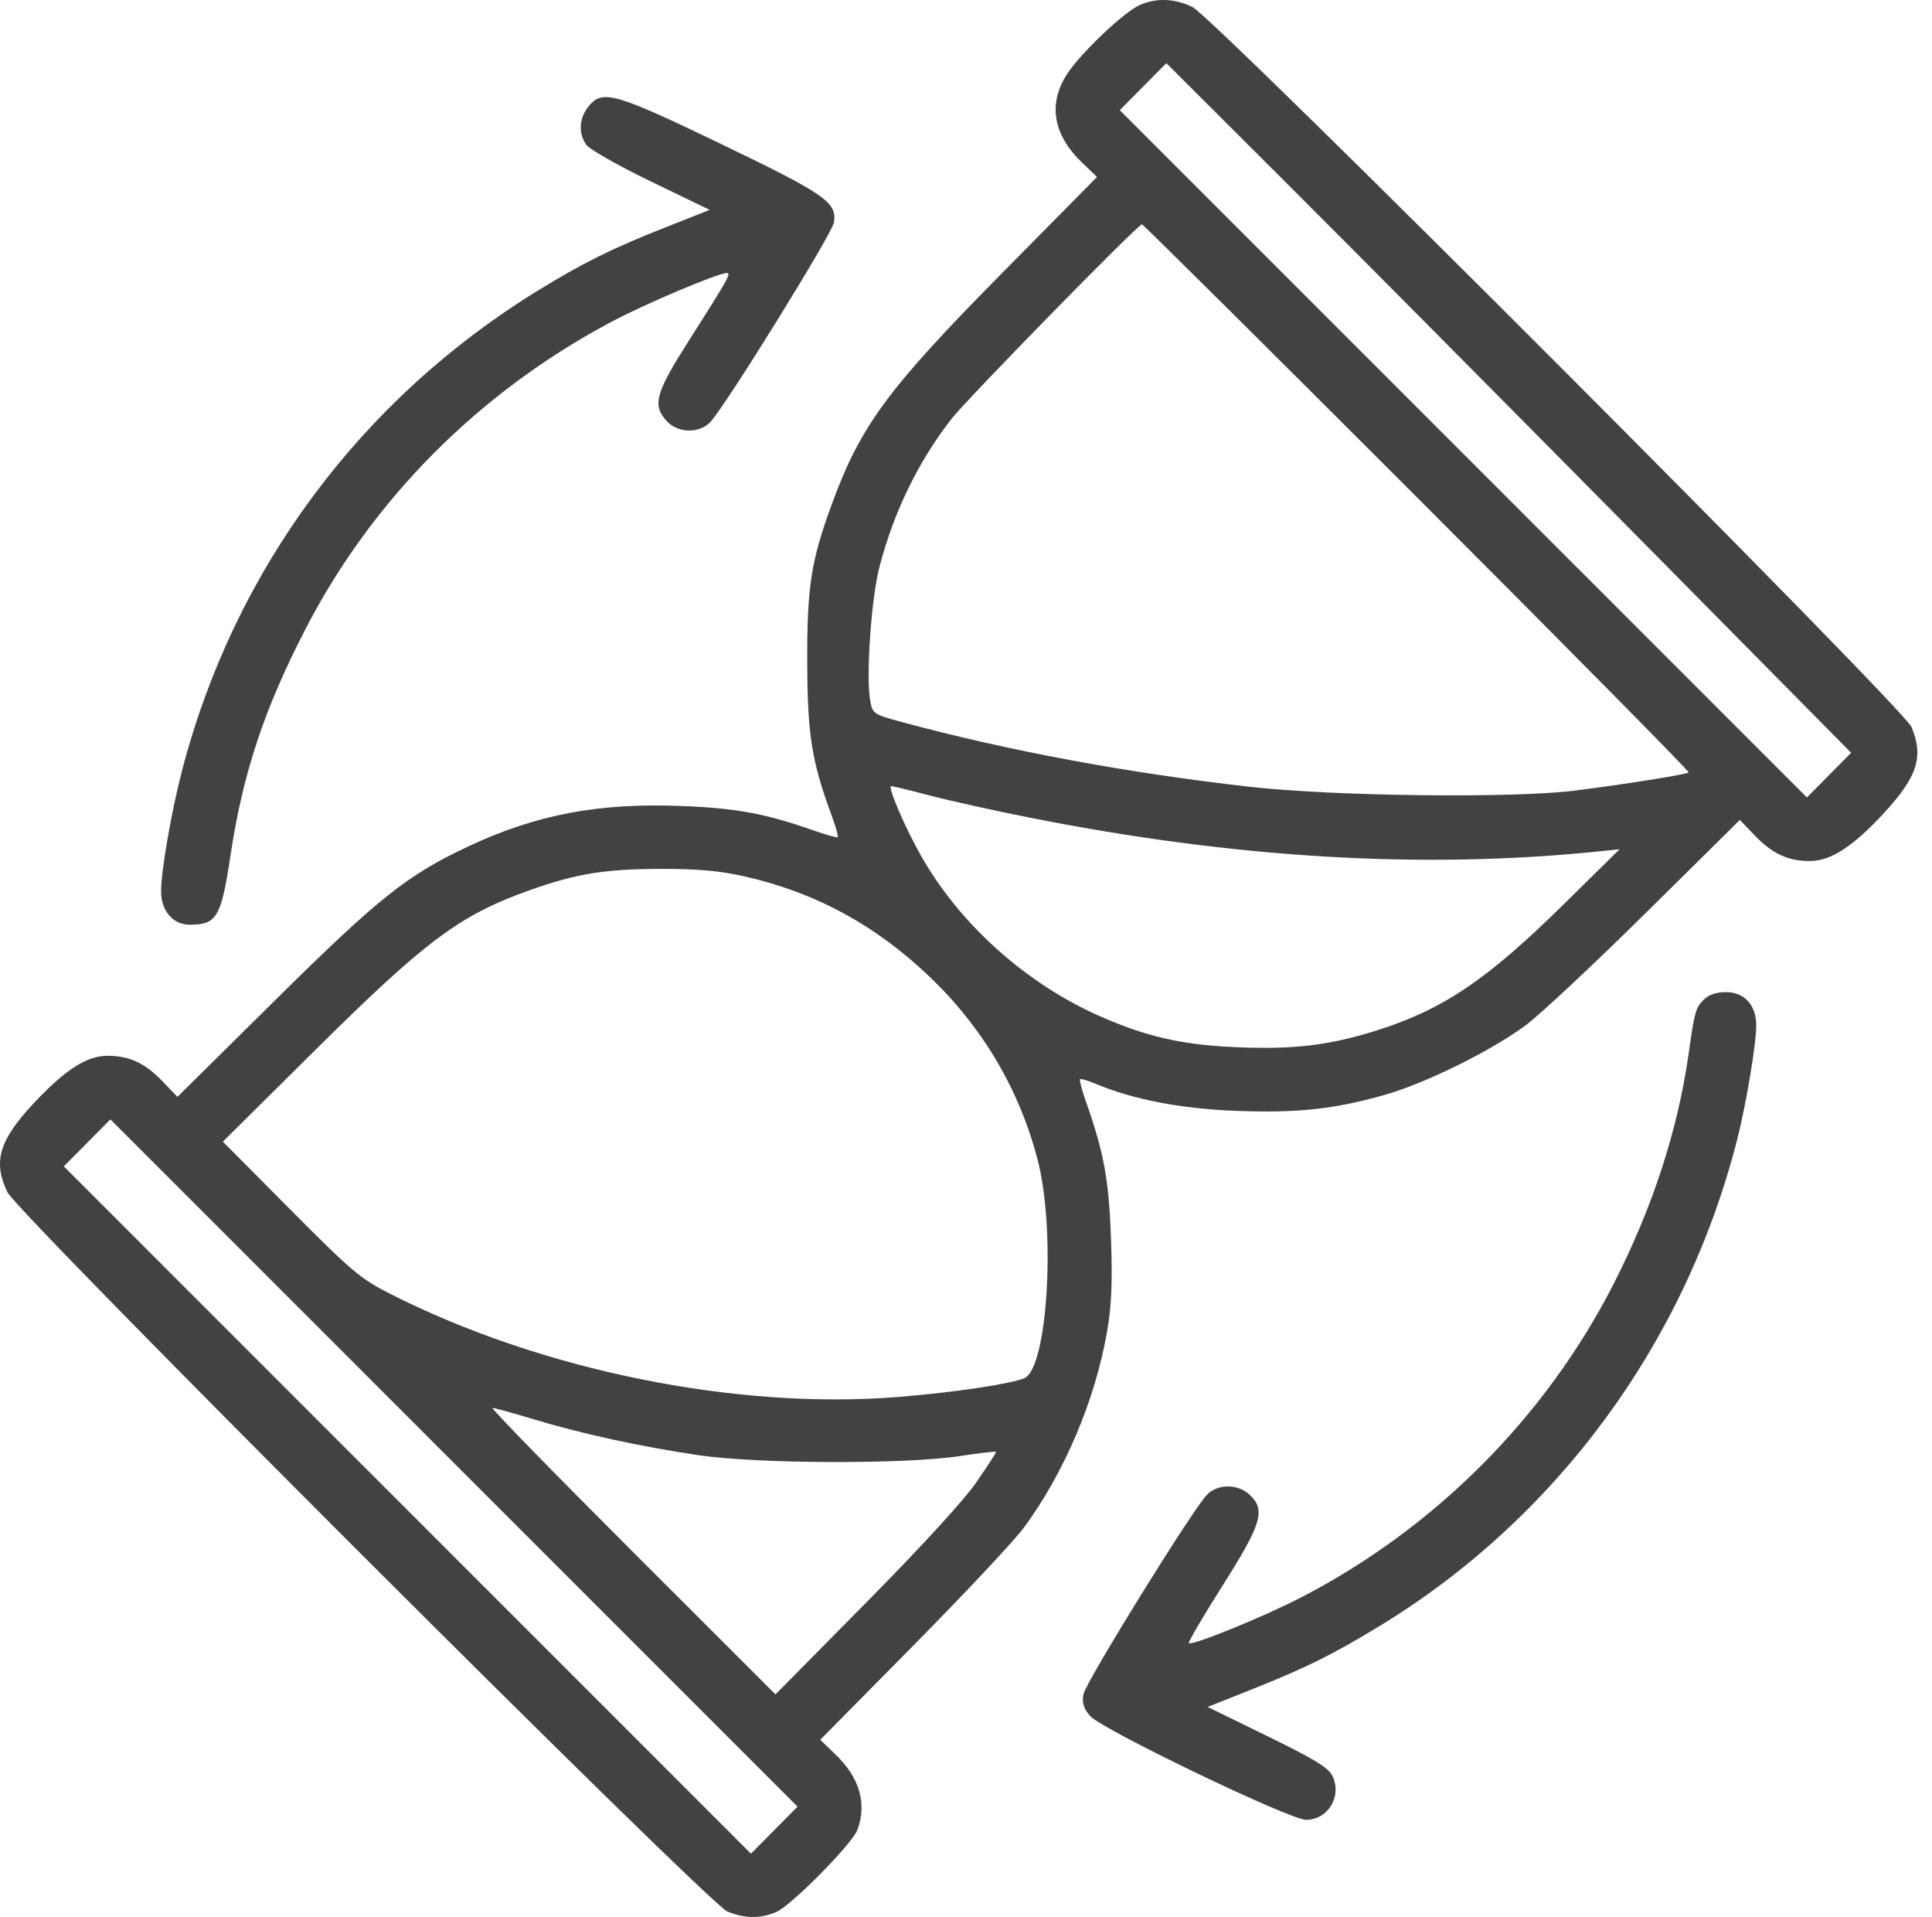 <?xml version="1.0" encoding="UTF-8"?> <svg xmlns="http://www.w3.org/2000/svg" width="125" height="124" viewBox="0 0 125 124" fill="none"> <path fill-rule="evenodd" clip-rule="evenodd" d="M73.754 0.318C72.746 0.757 69.976 3.377 69.063 4.756C67.792 6.674 68.118 8.701 69.986 10.494L70.977 11.446L64.808 17.69C57.426 25.163 55.673 27.545 53.81 32.633C52.471 36.29 52.212 37.967 52.228 42.855C52.244 47.552 52.513 49.236 53.81 52.759C54.074 53.476 54.251 54.102 54.203 54.149C54.156 54.197 53.474 54.009 52.687 53.733C49.526 52.622 47.636 52.272 44.065 52.134C38.707 51.927 34.701 52.687 30.316 54.742C26.346 56.603 24.519 58.056 17.795 64.705L11.48 70.949L10.527 69.957C9.381 68.763 8.373 68.293 6.958 68.293C5.61 68.293 4.211 69.194 2.172 71.373C-0.062 73.761 -0.472 75.157 0.483 77.12C1.168 78.529 45.819 123.131 47.057 123.643C48.176 124.106 49.209 124.117 50.222 123.678C51.204 123.253 55.13 119.28 55.471 118.367C56.105 116.671 55.618 114.986 54.062 113.492L53.068 112.537L59.068 106.466C62.369 103.126 65.584 99.701 66.213 98.854C68.833 95.33 70.85 90.595 71.623 86.154C71.918 84.464 71.981 83.006 71.883 80.165C71.751 76.356 71.433 74.593 70.287 71.333C70.01 70.546 69.826 69.861 69.876 69.811C69.927 69.76 70.388 69.895 70.903 70.111C73.309 71.122 76.423 71.721 79.986 71.856C83.937 72.007 86.345 71.746 89.621 70.812C92.265 70.058 96.537 67.945 98.729 66.306C99.662 65.609 103.157 62.339 106.497 59.038L112.568 53.037L113.522 54.031C114.67 55.226 115.677 55.695 117.093 55.695C118.45 55.695 119.888 54.764 121.897 52.584C124.063 50.234 124.472 48.955 123.674 47.026C123.162 45.789 78.56 1.137 77.151 0.452C76.015 -0.101 74.823 -0.148 73.754 0.318ZM105.207 33.963L119.768 48.693L118.338 50.138L116.908 51.584L94.678 29.355L72.449 7.127L73.956 5.606L75.463 4.086L83.054 11.659C87.229 15.825 97.198 25.862 105.207 33.963ZM38.058 6.91C37.462 7.668 37.412 8.624 37.93 9.363C38.136 9.657 40.017 10.725 42.109 11.737L45.914 13.576L43.007 14.726C39.553 16.092 37.704 17.01 34.77 18.815C23.341 25.844 15.185 36.832 11.799 49.76C11.098 52.437 10.424 56.305 10.422 57.661C10.421 58.915 11.194 59.814 12.272 59.814C14.03 59.814 14.31 59.339 14.913 55.332C15.711 50.029 17.088 45.873 19.764 40.69C24.095 32.304 30.953 25.407 39.494 20.85C41.691 19.677 46.455 17.659 47.025 17.659C47.33 17.659 47.147 17.983 44.461 22.209C42.395 25.46 42.195 26.235 43.155 27.257C43.883 28.032 45.27 28.048 45.967 27.289C46.996 26.17 53.837 15.123 53.956 14.389C54.166 13.093 53.398 12.559 46.641 9.308C39.714 5.975 38.959 5.764 38.058 6.91ZM91.694 32.185C101.415 41.907 109.319 49.908 109.258 49.964C109.118 50.095 105.045 50.745 101.879 51.141C97.869 51.644 86.307 51.507 80.857 50.892C72.969 50.003 65.26 48.57 58.4 46.719C56.515 46.21 56.462 46.175 56.306 45.349C56.018 43.809 56.365 38.721 56.898 36.677C57.834 33.09 59.423 29.829 61.576 27.078C62.6 25.769 73.624 14.509 73.882 14.509C73.957 14.509 81.973 22.463 91.694 32.185ZM60.126 51.449C61.37 51.778 64.297 52.427 66.628 52.889C79.888 55.521 92.051 56.242 103.454 55.071L104.786 54.934L101.198 58.468C96.2 63.391 93.357 65.308 89.038 66.665C86.022 67.612 83.751 67.888 80.144 67.744C76.554 67.601 74.244 67.086 71.204 65.751C66.397 63.64 62.096 59.787 59.577 55.333C58.529 53.481 57.407 50.85 57.665 50.85C57.774 50.85 58.882 51.12 60.126 51.449ZM48.046 56.662C52.663 57.683 56.583 59.79 60.111 63.147C63.557 66.426 65.945 70.459 67.13 75.001C68.324 79.576 67.781 88.524 66.272 89.15C65.366 89.525 61.694 90.072 58.149 90.359C47.653 91.21 35.038 88.654 25.256 83.696C23.321 82.715 22.769 82.25 18.78 78.235L14.419 73.847L20.355 67.964C27.619 60.764 29.769 59.169 34.406 57.534C37.297 56.516 39.133 56.219 42.644 56.204C45.035 56.194 46.487 56.317 48.046 56.662ZM110.243 64.653C109.707 65.189 109.639 65.431 109.252 68.172C108.554 73.11 106.915 78.132 104.389 83.072C99.98 91.694 92.833 98.857 84.174 103.332C81.726 104.598 77.11 106.475 76.918 106.283C76.86 106.225 77.843 104.549 79.104 102.559C81.642 98.551 81.902 97.673 80.846 96.681C80.085 95.967 78.751 95.975 78.077 96.7C77.067 97.785 70.215 108.86 70.094 109.602C70.001 110.174 70.112 110.524 70.541 111.007C71.318 111.884 83.441 117.71 84.496 117.714C85.916 117.719 86.838 116.203 86.214 114.888C85.955 114.344 85.097 113.816 82.013 112.309L78.136 110.414L81.044 109.256C84.492 107.882 86.178 107.048 89.18 105.227C100.667 98.262 109.024 86.92 112.391 73.726C112.977 71.429 113.627 67.545 113.628 66.327C113.63 65.02 112.862 64.175 111.673 64.175C111.049 64.175 110.557 64.339 110.243 64.653ZM50.094 118.383L48.587 119.904L26.358 97.676L4.128 75.447L5.636 73.927L7.143 72.406L29.372 94.634L51.602 116.862L50.094 118.383ZM34.528 91.806C37.59 92.733 41.475 93.579 45.194 94.129C48.996 94.692 58.602 94.724 62.086 94.186C63.385 93.986 64.448 93.865 64.448 93.919C64.448 93.972 63.876 94.852 63.176 95.873C62.398 97.008 59.627 100.035 56.039 103.665L50.174 109.601L40.898 100.334C35.795 95.237 31.73 91.068 31.863 91.07C31.996 91.071 33.195 91.403 34.528 91.806Z" fill="#424242"></path> </svg> 